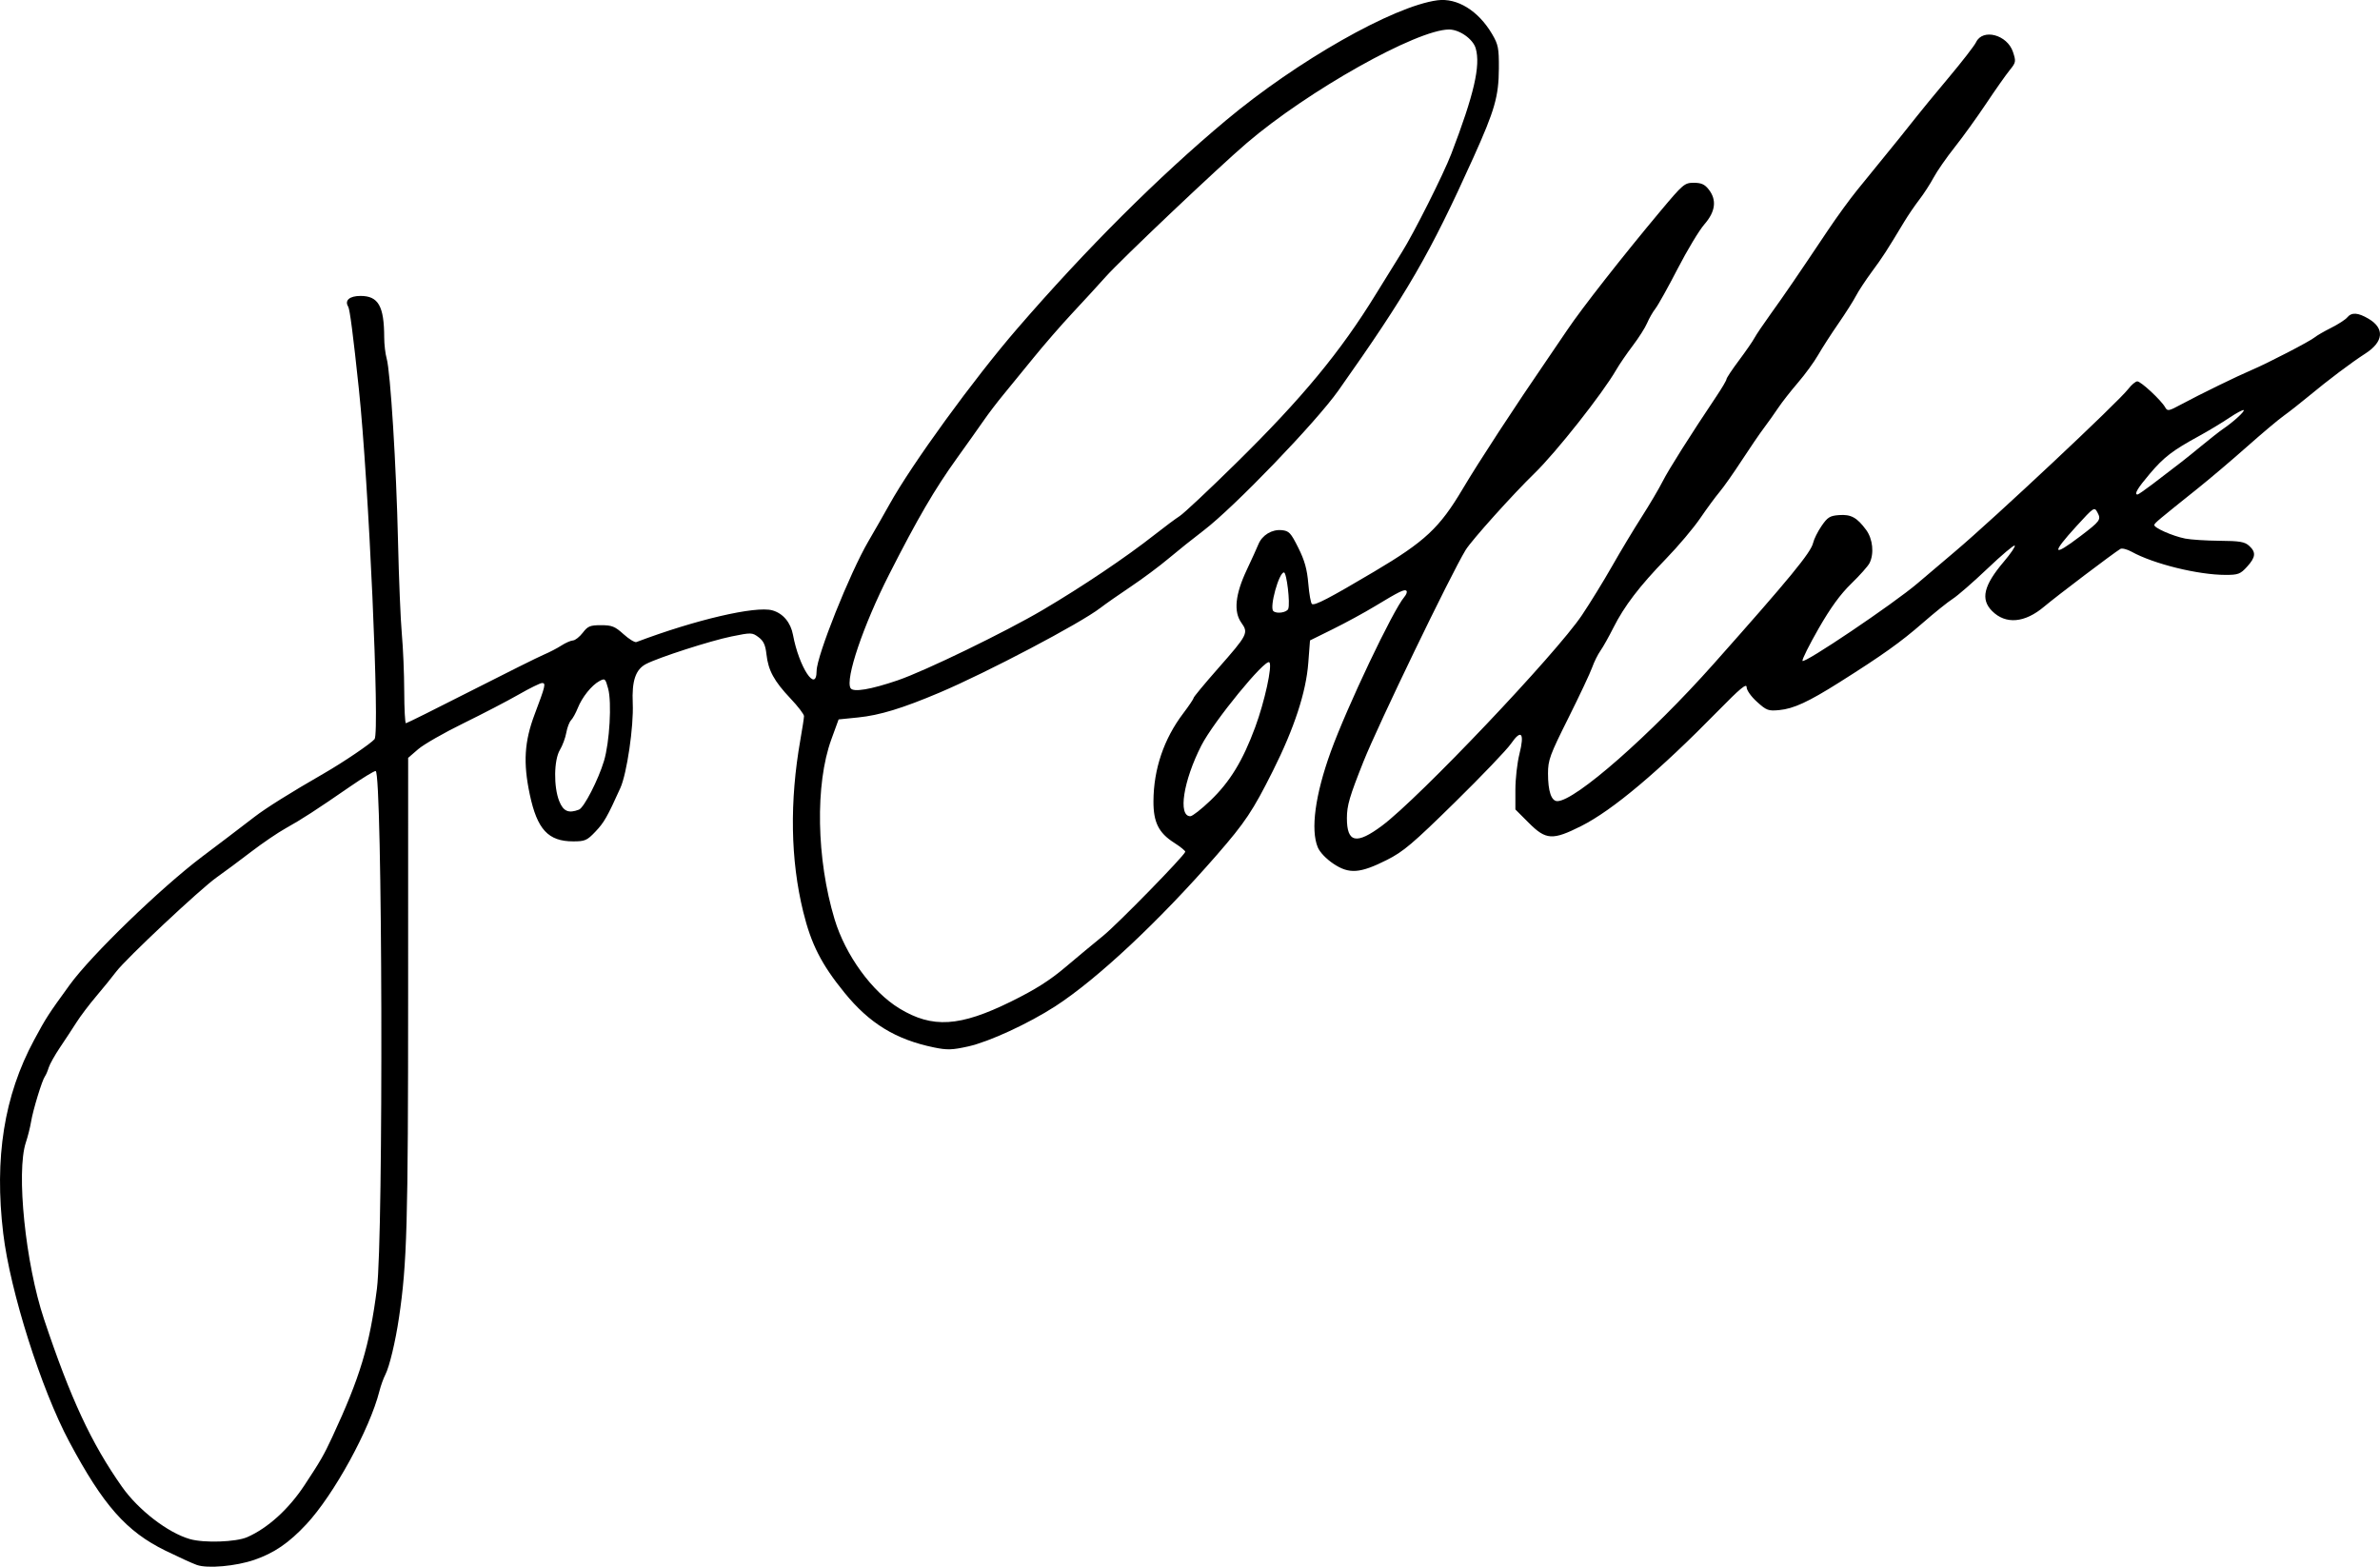 <?xml version="1.0" encoding="UTF-8" standalone="no"?>
<!-- Created with Inkscape (http://www.inkscape.org/) -->

<svg
   width="132.292mm"
   height="87.085mm"
   viewBox="0 0 132.292 87.085"
   version="1.1"
   id="svg5"
   xml:space="preserve"
   inkscape:version="1.2.1 (9c6d41e410, 2022-07-14)"
   sodipodi:docname="Joan Collins signature.svg"
   xmlns:inkscape="http://www.inkscape.org/namespaces/inkscape"
   xmlns:sodipodi="http://sodipodi.sourceforge.net/DTD/sodipodi-0.dtd"
   xmlns="http://www.w3.org/2000/svg"
   xmlns:svg="http://www.w3.org/2000/svg"><sodipodi:namedview
     id="namedview7"
     pagecolor="#ffffff"
     bordercolor="#000000"
     borderopacity="0.25"
     inkscape:showpageshadow="2"
     inkscape:pageopacity="0.0"
     inkscape:pagecheckerboard="0"
     inkscape:deskcolor="#d1d1d1"
     inkscape:document-units="mm"
     showgrid="false"
     inkscape:zoom="0.30758418"
     inkscape:cx="479.54352"
     inkscape:cy="147.92699"
     inkscape:window-width="1440"
     inkscape:window-height="878"
     inkscape:window-x="-6"
     inkscape:window-y="-6"
     inkscape:window-maximized="1"
     inkscape:current-layer="layer1" /><defs
     id="defs2" /><g
     inkscape:label="Lager 1"
     inkscape:groupmode="layer"
     id="layer1"
     transform="translate(52.552,-134.478)"><path
       style="fill:#000000;stroke-width:0.14"
       d="m -41.603,221.468 c -0.231,-0.079 -1.016,-0.437 -1.746,-0.794 -2.178,-1.066 -3.461,-2.517 -5.354,-6.06 -1.559,-2.916 -3.284,-8.357 -3.669,-11.573 -0.503,-4.201 0.046,-7.651 1.712,-10.748 0.669,-1.244 0.784,-1.422 1.991,-3.084 1.193,-1.642 5.043,-5.368 7.346,-7.109 0.307,-0.232 0.936,-0.707 1.397,-1.055 0.461,-0.348 1.144,-0.87 1.517,-1.159 0.629,-0.487 1.99,-1.34 3.862,-2.418 1.082,-0.623 2.607,-1.656 2.815,-1.905 0.299,-0.36 -0.326,-14.3 -0.873,-19.466 -0.318,-3.008 -0.502,-4.429 -0.593,-4.575 -0.213,-0.345 0.075,-0.595 0.686,-0.595 0.99,0 1.312,0.564 1.316,2.306 8.45e-4,0.385 0.062,0.911 0.136,1.169 0.21,0.733 0.537,5.991 0.631,10.147 0.047,2.075 0.143,4.401 0.213,5.17 0.07,0.768 0.13,2.199 0.133,3.179 0.003,0.98 0.045,1.781 0.093,1.781 0.049,0 1.668,-0.804 3.598,-1.788 1.93,-0.983 3.761,-1.894 4.068,-2.024 0.307,-0.13 0.747,-0.358 0.978,-0.508 0.231,-0.149 0.52,-0.276 0.643,-0.282 0.123,-0.006 0.368,-0.199 0.545,-0.429 0.281,-0.367 0.408,-0.419 1.017,-0.419 0.602,0 0.77,0.068 1.248,0.499 0.304,0.275 0.626,0.472 0.716,0.438 3.269,-1.237 6.622,-2.019 7.554,-1.762 0.591,0.163 1.021,0.673 1.149,1.362 0.332,1.792 1.303,3.273 1.313,2.003 0.007,-0.837 1.843,-5.434 2.878,-7.204 0.365,-0.625 0.891,-1.544 1.168,-2.044 1.254,-2.257 4.68,-6.97 7.109,-9.78 3.829,-4.429 7.821,-8.412 11.599,-11.573 3.951,-3.306 9.309,-6.349 11.75,-6.673 1.105,-0.147 2.282,0.581 3.047,1.883 0.338,0.575 0.378,0.78 0.372,1.902 -0.008,1.554 -0.226,2.318 -1.418,4.96 -2.428,5.382 -3.672,7.527 -7.504,12.948 -1.247,1.764 -5.793,6.485 -7.489,7.777 -0.576,0.439 -1.456,1.142 -1.955,1.563 -0.499,0.421 -1.443,1.123 -2.096,1.56 -0.653,0.437 -1.412,0.968 -1.687,1.18 -1.117,0.861 -6.301,3.59 -8.944,4.71 -2.056,0.871 -3.328,1.259 -4.519,1.379 l -1.088,0.11 -0.405,1.112 c -0.906,2.488 -0.831,6.648 0.181,9.996 0.604,2 2.083,4.034 3.605,4.959 1.835,1.115 3.356,1.019 6.215,-0.391 1.337,-0.66 2.137,-1.166 3.009,-1.904 0.653,-0.553 1.599,-1.339 2.102,-1.747 0.805,-0.654 4.491,-4.424 4.561,-4.666 0.015,-0.051 -0.268,-0.281 -0.629,-0.511 -0.852,-0.545 -1.145,-1.138 -1.139,-2.305 0.009,-1.782 0.578,-3.459 1.655,-4.88 0.316,-0.417 0.575,-0.802 0.575,-0.855 0,-0.053 0.602,-0.78 1.338,-1.616 1.678,-1.906 1.724,-1.996 1.317,-2.567 -0.438,-0.616 -0.34,-1.575 0.301,-2.935 0.272,-0.576 0.563,-1.217 0.648,-1.425 0.21,-0.512 0.751,-0.839 1.298,-0.785 0.404,0.04 0.502,0.144 0.919,0.979 0.353,0.706 0.489,1.194 0.557,1.996 0.049,0.584 0.141,1.093 0.204,1.131 0.157,0.097 0.955,-0.318 3.448,-1.796 2.84,-1.683 3.643,-2.434 4.933,-4.609 0.883,-1.489 2.915,-4.6 4.768,-7.298 0.317,-0.461 0.787,-1.153 1.045,-1.537 0.797,-1.187 3.082,-4.102 5.175,-6.602 1.258,-1.502 1.34,-1.572 1.854,-1.572 0.414,0 0.604,0.084 0.827,0.368 0.46,0.584 0.381,1.23 -0.234,1.935 -0.288,0.33 -0.957,1.439 -1.487,2.467 -0.53,1.027 -1.086,2.025 -1.235,2.217 -0.15,0.192 -0.358,0.555 -0.463,0.806 -0.105,0.251 -0.464,0.817 -0.798,1.257 -0.334,0.44 -0.75,1.048 -0.924,1.35 -0.761,1.319 -3.33,4.572 -4.534,5.742 -1.206,1.171 -3.511,3.737 -3.835,4.27 -0.826,1.356 -4.869,9.728 -5.678,11.758 -0.775,1.944 -0.921,2.443 -0.921,3.147 0,1.371 0.527,1.483 1.956,0.416 2.063,-1.54 9.668,-9.551 11.108,-11.699 0.461,-0.688 1.216,-1.915 1.677,-2.727 0.461,-0.812 1.198,-2.037 1.637,-2.723 0.439,-0.686 0.967,-1.579 1.172,-1.985 0.336,-0.664 1.517,-2.533 3.008,-4.76 0.297,-0.444 0.541,-0.86 0.541,-0.923 0,-0.063 0.312,-0.533 0.693,-1.043 0.381,-0.51 0.768,-1.069 0.859,-1.243 0.091,-0.173 0.506,-0.787 0.921,-1.363 0.744,-1.033 1.397,-1.987 3.166,-4.628 0.495,-0.74 1.227,-1.746 1.626,-2.235 2.216,-2.72 2.905,-3.572 3.283,-4.061 0.231,-0.298 1.035,-1.276 1.788,-2.173 0.753,-0.897 1.445,-1.79 1.538,-1.986 0.371,-0.778 1.734,-0.417 2.051,0.544 0.175,0.532 0.166,0.582 -0.188,1.018 -0.205,0.252 -0.792,1.087 -1.305,1.855 -0.513,0.768 -1.301,1.861 -1.751,2.427 -0.45,0.567 -0.974,1.321 -1.165,1.677 -0.191,0.356 -0.549,0.91 -0.797,1.231 -0.248,0.321 -0.623,0.872 -0.835,1.223 -0.99,1.644 -1.194,1.96 -1.795,2.773 -0.353,0.478 -0.755,1.09 -0.894,1.358 -0.138,0.269 -0.578,0.96 -0.976,1.536 -0.399,0.576 -0.905,1.362 -1.125,1.746 -0.22,0.384 -0.724,1.076 -1.121,1.537 -0.397,0.461 -0.889,1.09 -1.094,1.397 -0.205,0.307 -0.562,0.81 -0.794,1.118 -0.232,0.307 -0.791,1.125 -1.241,1.816 -0.45,0.692 -1.004,1.478 -1.23,1.746 -0.226,0.269 -0.712,0.929 -1.079,1.467 -0.367,0.538 -1.216,1.544 -1.886,2.235 -1.483,1.531 -2.332,2.642 -2.935,3.842 -0.251,0.499 -0.575,1.077 -0.721,1.283 -0.146,0.206 -0.352,0.624 -0.46,0.928 -0.107,0.304 -0.703,1.57 -1.324,2.813 -1.028,2.056 -1.129,2.334 -1.129,3.08 0,0.99 0.185,1.537 0.52,1.536 0.99,-0.005 5.176,-3.68 8.683,-7.625 4.243,-4.773 5.41,-6.193 5.533,-6.729 0.048,-0.212 0.26,-0.637 0.471,-0.944 0.331,-0.483 0.463,-0.565 0.971,-0.602 0.664,-0.049 0.996,0.133 1.505,0.823 0.372,0.504 0.454,1.321 0.187,1.849 -0.085,0.168 -0.543,0.682 -1.018,1.143 -0.604,0.587 -1.147,1.334 -1.81,2.49 -0.521,0.908 -0.924,1.717 -0.898,1.798 0.065,0.194 5.059,-3.172 6.395,-4.31 0.576,-0.491 1.511,-1.284 2.078,-1.763 2.188,-1.848 9.083,-8.316 9.634,-9.037 0.179,-0.234 0.406,-0.425 0.505,-0.425 0.2,0 1.328,1.049 1.546,1.437 0.13,0.233 0.191,0.222 0.908,-0.165 0.999,-0.539 3.112,-1.57 3.912,-1.909 0.877,-0.372 3.24,-1.596 3.493,-1.81 0.115,-0.097 0.528,-0.336 0.917,-0.531 0.389,-0.195 0.79,-0.454 0.89,-0.575 0.248,-0.299 0.596,-0.277 1.19,0.073 0.903,0.533 0.836,1.278 -0.174,1.929 -0.797,0.514 -2.043,1.451 -3.172,2.387 -0.461,0.382 -1.082,0.869 -1.38,1.082 -0.298,0.213 -1.215,0.985 -2.038,1.715 -0.823,0.73 -2.045,1.767 -2.717,2.305 -2.218,1.775 -2.387,1.917 -2.431,2.034 -0.057,0.151 1.004,0.624 1.721,0.766 0.307,0.061 1.165,0.116 1.906,0.122 1.119,0.009 1.397,0.056 1.642,0.277 0.398,0.36 0.37,0.636 -0.117,1.17 -0.368,0.403 -0.492,0.45 -1.183,0.45 -1.529,0 -4.002,-0.608 -5.226,-1.286 -0.255,-0.141 -0.538,-0.212 -0.629,-0.158 -0.364,0.216 -3.564,2.638 -4.234,3.205 -1.08,0.913 -2.14,1.004 -2.895,0.248 -0.655,-0.655 -0.472,-1.423 0.654,-2.748 0.378,-0.445 0.65,-0.846 0.604,-0.892 -0.046,-0.046 -0.73,0.531 -1.52,1.283 -0.79,0.751 -1.657,1.506 -1.926,1.677 -0.269,0.171 -1.023,0.777 -1.677,1.348 -1.208,1.055 -2.237,1.788 -4.611,3.286 -1.74,1.098 -2.553,1.473 -3.356,1.551 -0.606,0.058 -0.707,0.021 -1.237,-0.458 -0.333,-0.301 -0.577,-0.647 -0.577,-0.819 0,-0.227 -0.377,0.087 -1.574,1.309 -3.298,3.366 -5.878,5.538 -7.619,6.413 -1.595,0.802 -1.959,0.78 -2.913,-0.174 l -0.747,-0.747 v -1.095 c 0,-0.602 0.101,-1.498 0.225,-1.99 0.294,-1.172 0.103,-1.401 -0.473,-0.567 -0.23,0.334 -1.636,1.802 -3.124,3.263 -2.334,2.292 -2.851,2.73 -3.771,3.194 -1.491,0.751 -2.099,0.795 -2.968,0.214 -0.406,-0.271 -0.759,-0.641 -0.873,-0.915 -0.408,-0.976 -0.144,-2.923 0.72,-5.311 0.897,-2.479 3.461,-7.873 4.091,-8.607 0.116,-0.135 0.169,-0.287 0.119,-0.337 -0.109,-0.109 -0.384,0.025 -1.769,0.863 -0.576,0.349 -1.621,0.917 -2.321,1.263 l -1.273,0.629 -0.094,1.24 c -0.123,1.635 -0.779,3.638 -1.969,6.012 -1.115,2.225 -1.539,2.86 -3.123,4.679 -3.194,3.667 -6.645,6.899 -8.973,8.405 -1.482,0.959 -3.68,1.973 -4.829,2.229 -0.908,0.202 -1.173,0.21 -1.916,0.057 -2.118,-0.437 -3.581,-1.331 -4.969,-3.038 -1.283,-1.577 -1.852,-2.693 -2.296,-4.502 -0.71,-2.892 -0.763,-6.134 -0.156,-9.571 0.109,-0.615 0.198,-1.201 0.2,-1.303 0.001,-0.102 -0.335,-0.542 -0.748,-0.978 -0.916,-0.968 -1.239,-1.561 -1.339,-2.455 -0.058,-0.524 -0.162,-0.748 -0.441,-0.956 -0.354,-0.263 -0.401,-0.264 -1.499,-0.041 -1.169,0.238 -4.044,1.164 -4.752,1.531 -0.582,0.301 -0.797,0.937 -0.741,2.183 0.058,1.288 -0.324,3.9 -0.688,4.708 -0.726,1.609 -0.904,1.92 -1.384,2.425 -0.47,0.494 -0.583,0.544 -1.235,0.544 -1.392,0 -2.004,-0.661 -2.417,-2.61 -0.373,-1.761 -0.301,-2.937 0.271,-4.451 0.597,-1.581 0.635,-1.741 0.415,-1.741 -0.103,0 -0.689,0.288 -1.302,0.64 -0.613,0.352 -1.995,1.07 -3.07,1.597 -1.076,0.526 -2.208,1.175 -2.515,1.44 l -0.559,0.483 -0.001,13.045 c -10e-4,12.929 -0.061,15.057 -0.509,18.074 -0.199,1.343 -0.53,2.721 -0.758,3.164 -0.105,0.203 -0.252,0.612 -0.327,0.908 -0.538,2.13 -2.533,5.766 -4.063,7.408 -0.969,1.04 -1.79,1.601 -2.896,1.981 -1.019,0.35 -2.585,0.49 -3.182,0.285 z m 2.797,-1.55 c 1.141,-0.502 2.299,-1.552 3.176,-2.881 0.889,-1.347 1.082,-1.681 1.545,-2.678 1.553,-3.341 2.074,-5.068 2.484,-8.243 0.37,-2.865 0.307,-28.782 -0.071,-28.782 -0.091,0 -0.728,0.389 -1.416,0.863 -1.881,1.299 -2.706,1.833 -3.581,2.319 -0.436,0.242 -1.308,0.836 -1.938,1.319 -0.629,0.483 -1.484,1.117 -1.898,1.409 -0.906,0.638 -5.06,4.536 -5.594,5.25 -0.209,0.279 -0.7,0.884 -1.091,1.345 -0.392,0.461 -0.892,1.121 -1.111,1.467 -0.22,0.346 -0.633,0.975 -0.918,1.397 -0.285,0.423 -0.567,0.926 -0.626,1.118 -0.059,0.192 -0.154,0.412 -0.211,0.489 -0.155,0.208 -0.664,1.874 -0.768,2.515 -0.05,0.307 -0.181,0.828 -0.291,1.158 -0.544,1.631 -0.021,6.735 1.006,9.81 1.479,4.427 2.631,6.905 4.339,9.329 0.911,1.292 2.546,2.552 3.771,2.905 0.789,0.228 2.564,0.168 3.191,-0.108 z M 14.73,178.975 c 1.087,-1.043 1.795,-2.203 2.488,-4.076 0.526,-1.421 0.963,-3.423 0.788,-3.606 -0.22,-0.231 -3.102,3.294 -3.782,4.625 -1.003,1.966 -1.308,3.93 -0.611,3.93 0.114,0 0.616,-0.393 1.117,-0.873 z m -35.1,0.506 c 0.279,-0.107 1.076,-1.659 1.391,-2.707 0.311,-1.034 0.439,-3.258 0.231,-4.018 -0.155,-0.568 -0.177,-0.587 -0.489,-0.419 -0.43,0.232 -0.961,0.895 -1.202,1.503 -0.107,0.269 -0.273,0.57 -0.369,0.668 -0.096,0.099 -0.217,0.413 -0.267,0.699 -0.051,0.286 -0.21,0.715 -0.355,0.955 -0.335,0.556 -0.355,2.052 -0.038,2.845 0.228,0.571 0.519,0.696 1.098,0.474 z m 17.731,-7.193 c 1.503,-0.513 5.966,-2.679 8.051,-3.908 2.189,-1.29 4.636,-2.935 6.217,-4.181 0.538,-0.424 1.166,-0.891 1.395,-1.038 0.229,-0.147 1.636,-1.467 3.126,-2.933 3.682,-3.622 5.806,-6.19 7.784,-9.412 0.533,-0.868 1.175,-1.905 1.428,-2.305 0.665,-1.052 2.324,-4.352 2.758,-5.486 1.264,-3.3 1.633,-4.898 1.355,-5.861 -0.149,-0.517 -0.904,-1.048 -1.485,-1.046 -1.792,0.006 -7.84,3.402 -11.243,6.313 -1.59,1.36 -6.983,6.472 -7.838,7.43 -0.42,0.471 -1.257,1.382 -1.859,2.026 -0.602,0.643 -1.578,1.767 -2.17,2.497 -0.591,0.73 -1.343,1.649 -1.669,2.044 -0.327,0.394 -0.812,1.031 -1.078,1.415 -0.266,0.384 -0.936,1.327 -1.488,2.096 -1.243,1.729 -2.19,3.351 -3.777,6.474 -1.435,2.823 -2.45,5.817 -2.14,6.318 0.147,0.238 1.118,0.075 2.633,-0.442 z m 21.694,-3.969 c 0.116,-0.303 -0.087,-2.023 -0.239,-2.023 -0.278,0 -0.812,1.926 -0.594,2.144 0.174,0.174 0.753,0.09 0.834,-0.121 z m 44.022,-4.031 c 1.116,-0.849 1.172,-0.925 0.958,-1.324 -0.172,-0.322 -0.191,-0.31 -1.176,0.769 -1.405,1.538 -1.329,1.731 0.217,0.555 z m 3.99,-2.877 c 1.539,-1.168 1.874,-1.43 2.735,-2.139 0.488,-0.402 1.028,-0.825 1.198,-0.94 0.565,-0.381 1.233,-0.988 1.164,-1.057 -0.037,-0.037 -0.401,0.157 -0.809,0.431 -0.408,0.274 -1.155,0.725 -1.661,1.001 -1.487,0.812 -1.961,1.174 -2.754,2.11 -0.679,0.8 -0.884,1.148 -0.677,1.148 0.041,0 0.402,-0.249 0.803,-0.554 z"
       id="path248" /></g></svg>

